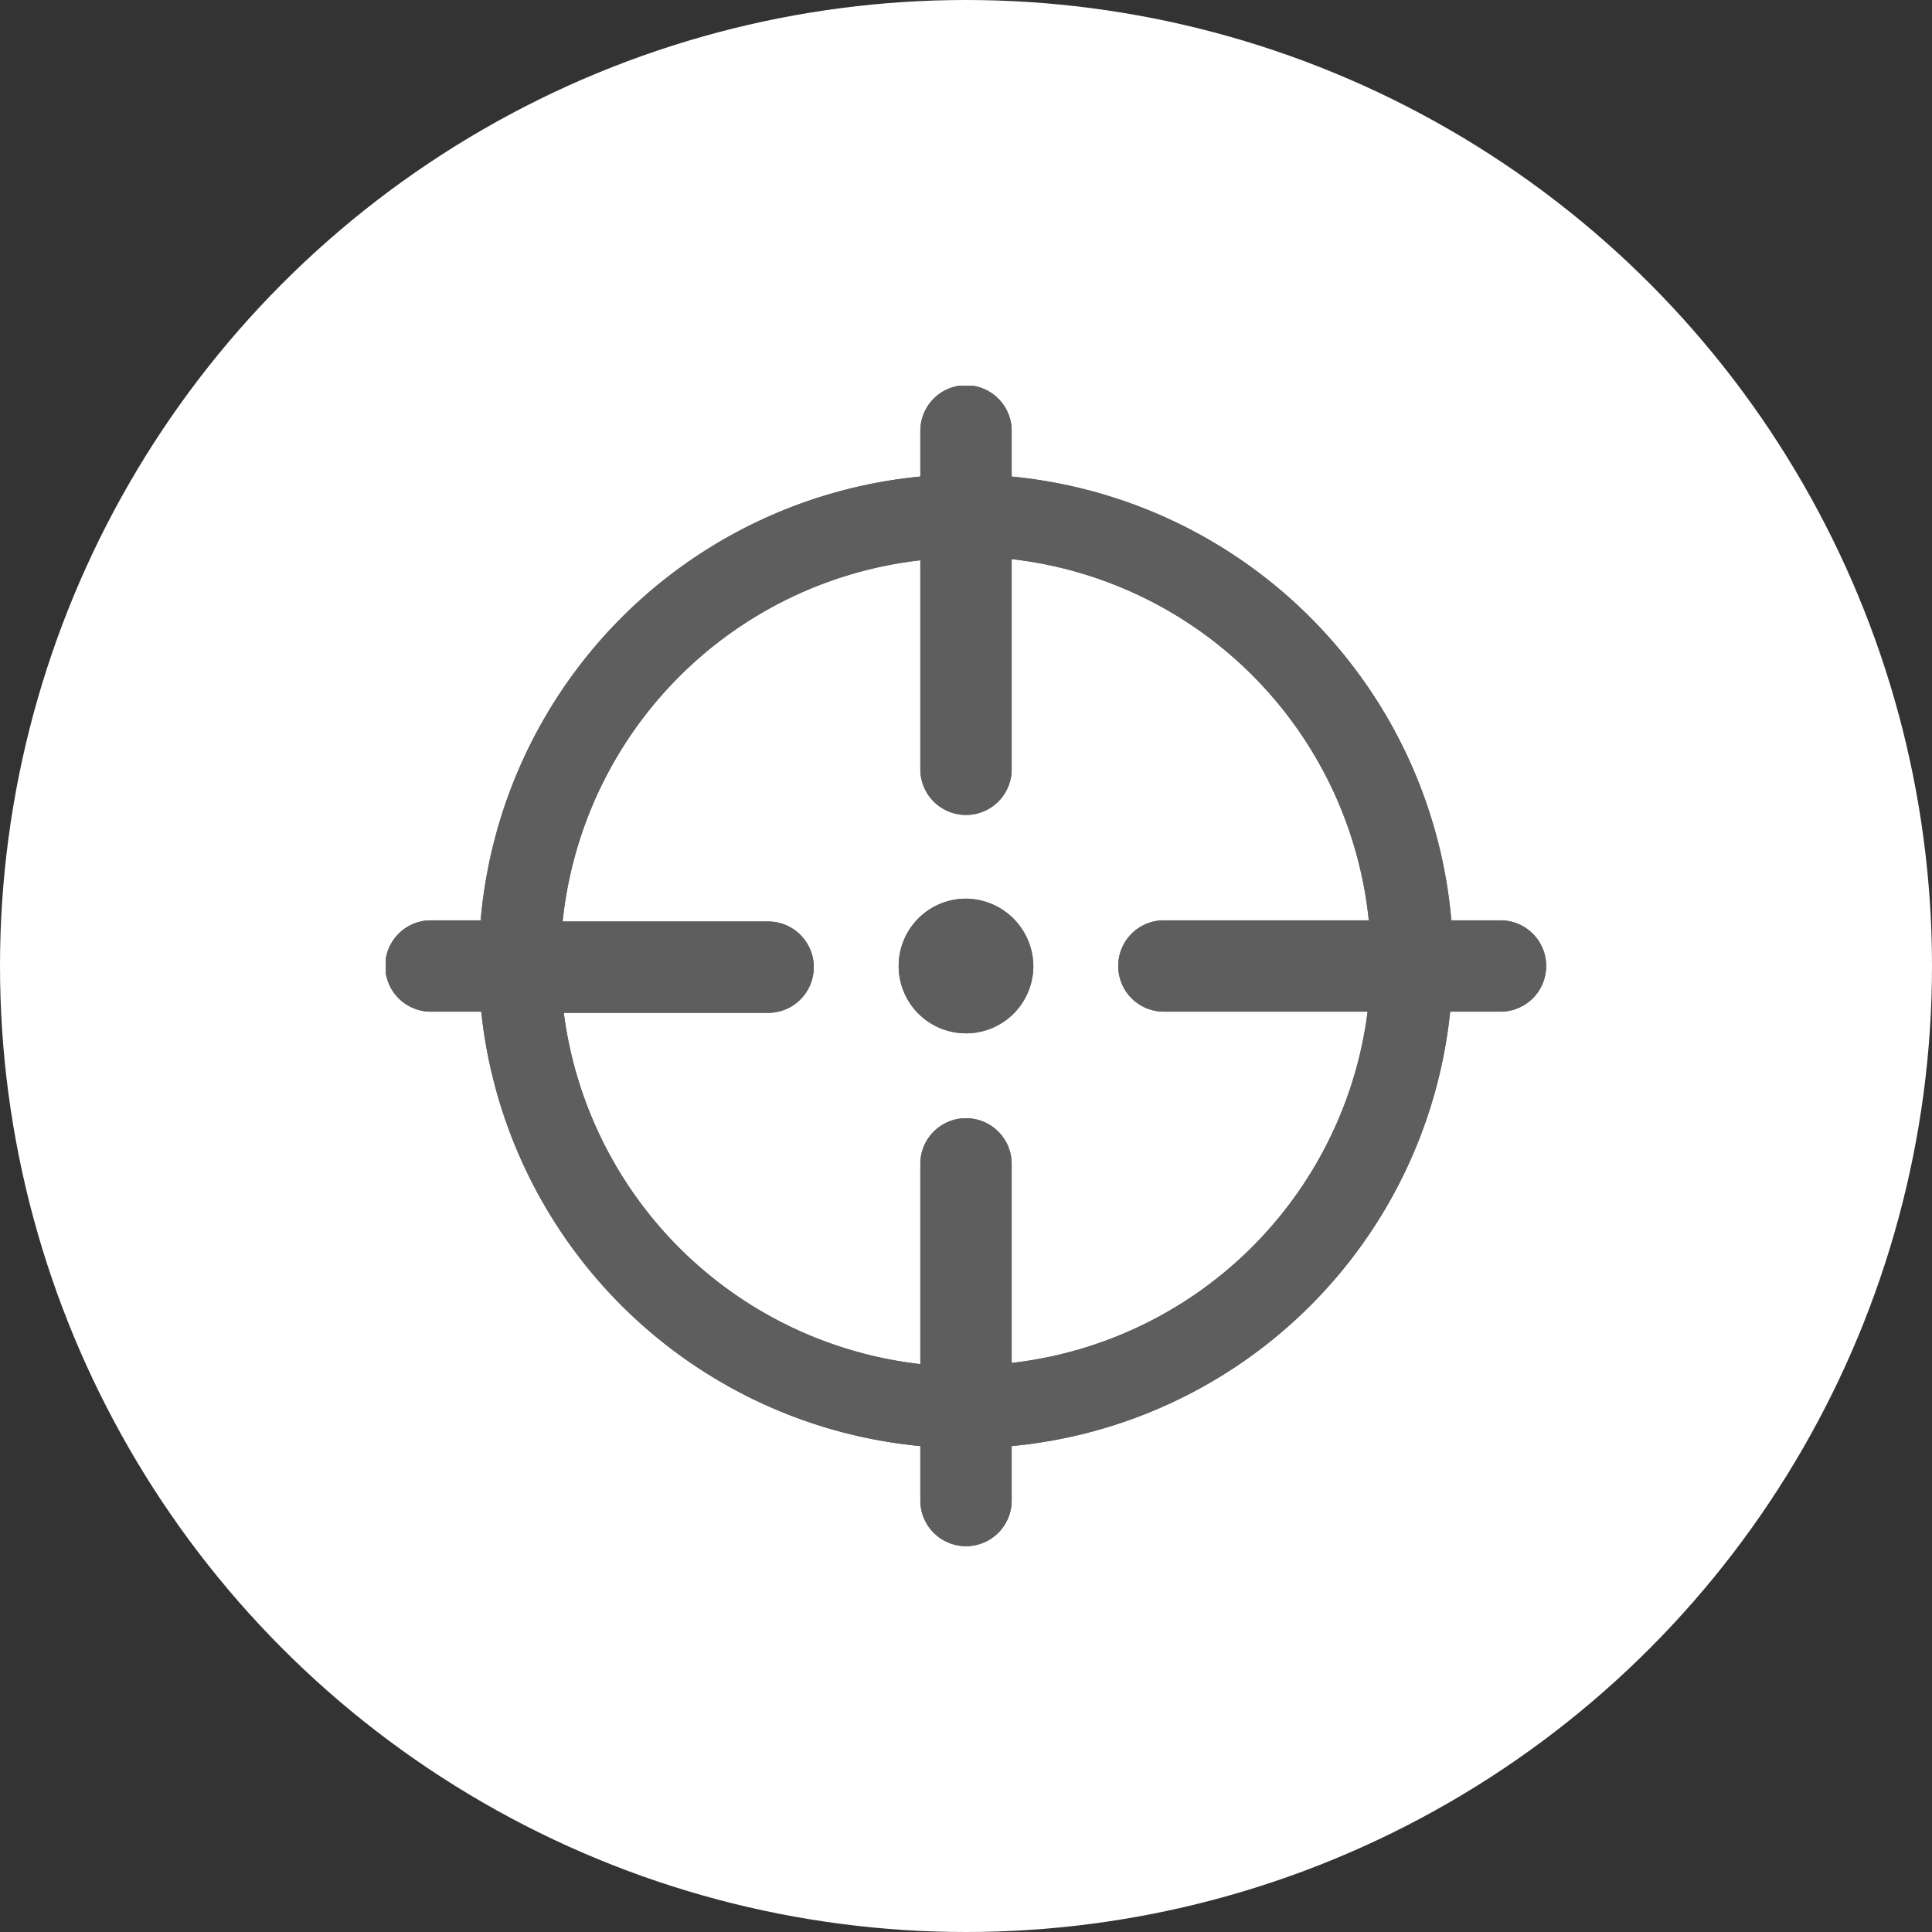 <?xml version="1.0" encoding="UTF-8"?> <svg xmlns="http://www.w3.org/2000/svg" xmlns:xlink="http://www.w3.org/1999/xlink" width="11.64mm" height="11.64mm" viewBox="0 0 33 33"><rect x="0" y="0" width="33" height="33" fill="#333333" stroke="none"/><defs><style>.cls-1{fill:none;}.cls-2{fill:#fff;}.cls-3{clip-path:url(#clip-path);}.cls-4{fill:#5f5e5e;}</style><clipPath id="clip-path"><rect class="cls-1" x="6.59" y="6.59" width="19.83" height="19.83"></rect></clipPath></defs><title>‘Easy-Centre’ centring system for precise vessel positioning</title><g id="Layer_2" data-name="Layer 2"><g id="Layer_1-2" data-name="Layer 1"><circle class="cls-2" cx="16.5" cy="16.5" r="16.5"></circle><g class="cls-3"><path class="cls-4" d="M19.88,17.28h3.48a6.92,6.92,0,0,1-6.08,6V19.88a.78.78,0,1,0-1.56,0V23.3a6.93,6.93,0,0,1-6.09-6h3.49a.78.78,0,0,0,0-1.56H9.61a6.93,6.93,0,0,1,6.11-6.17v3.57a.78.78,0,0,0,1.56,0V9.55a6.92,6.92,0,0,1,6.1,6.17h-3.5a.78.78,0,0,0,0,1.56m5.75-1.56h-.84a8.34,8.34,0,0,0-7.51-7.58V7.36a.78.78,0,0,0-1.56,0v.78a8.34,8.34,0,0,0-7.51,7.58H7.36a.78.78,0,0,0,0,1.56h.86a8.33,8.33,0,0,0,7.5,7.42v.93a.78.78,0,0,0,1.56,0V24.7a8.31,8.31,0,0,0,7.49-7.42h.86a.78.78,0,1,0,0-1.56"></path><path class="cls-4" d="M16.5,15.35a1.15,1.15,0,1,0,1.15,1.15,1.16,1.16,0,0,0-1.15-1.15"></path><path class="cls-4" d="M19.88,17.28h3.48a6.92,6.92,0,0,1-6.08,6V19.88a.78.78,0,1,0-1.56,0V23.3a6.93,6.93,0,0,1-6.09-6h3.49a.78.78,0,0,0,0-1.56H9.61a6.93,6.93,0,0,1,6.11-6.17v3.57a.78.78,0,0,0,1.56,0V9.55a6.92,6.92,0,0,1,6.1,6.17h-3.5a.78.78,0,0,0,0,1.56m5.75-1.56h-.84a8.34,8.34,0,0,0-7.51-7.58V7.36a.78.78,0,0,0-1.56,0v.78a8.34,8.34,0,0,0-7.51,7.58H7.36a.78.78,0,0,0,0,1.56h.86a8.33,8.33,0,0,0,7.5,7.42v.93a.78.78,0,0,0,1.56,0V24.7a8.31,8.31,0,0,0,7.49-7.42h.86a.78.78,0,1,0,0-1.56"></path><path class="cls-4" d="M16.5,15.35a1.15,1.15,0,1,0,1.15,1.15,1.16,1.16,0,0,0-1.15-1.15"></path></g></g></g></svg> 